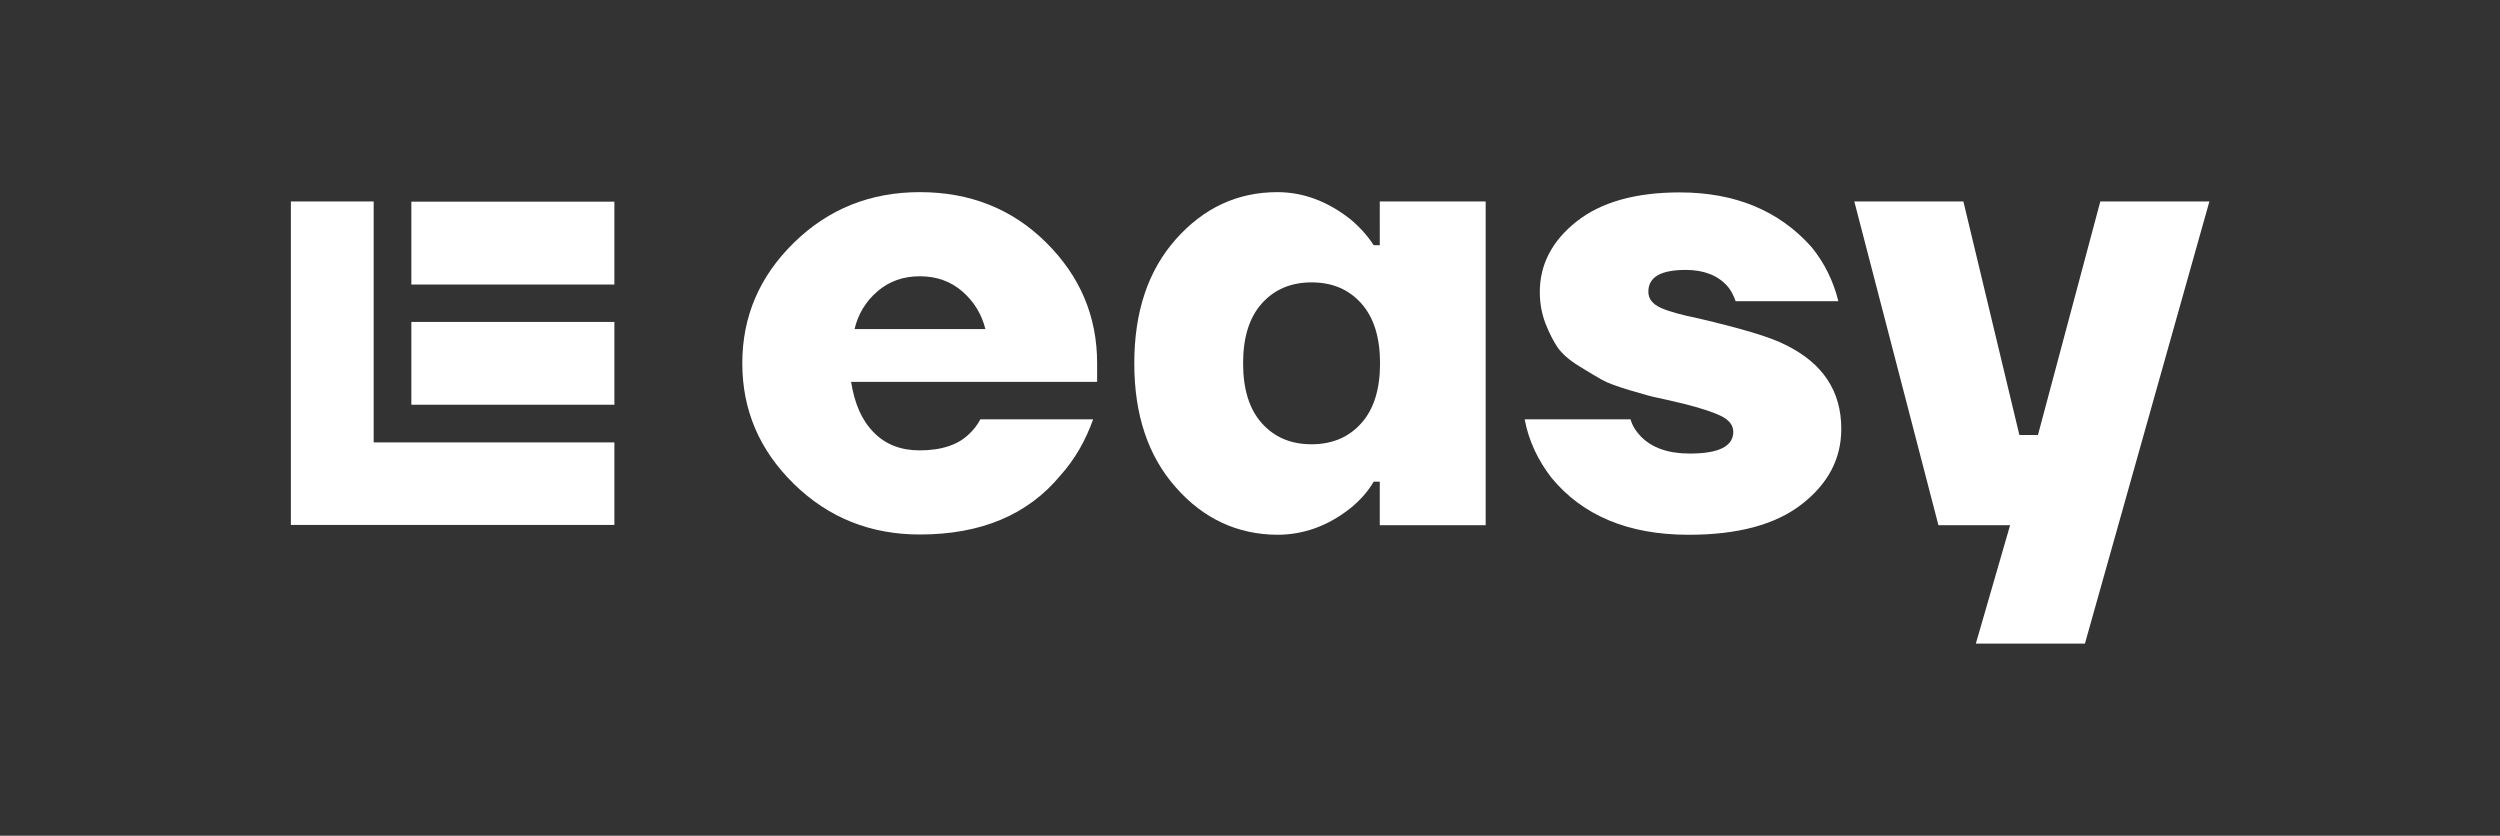 <?xml version="1.0" encoding="utf-8"?>
<!-- Generator: Adobe Illustrator 27.4.0, SVG Export Plug-In . SVG Version: 6.00 Build 0)  -->
<svg version="1.1" id="Ebene_1" xmlns="http://www.w3.org/2000/svg" xmlns:xlink="http://www.w3.org/1999/xlink" x="0px" y="0px"
	 viewBox="0 0 942 314.9" style="enable-background:new 0 0 942 314.9;" xml:space="preserve">
<rect x="0" y="0" width="942" height="314.9" fill="#333333" stroke="none"/>
<style type="text/css">
	.st0{fill:#FFFFFF;}
</style>
<g>
	<g>
		<path class="st0" d="M443.1,183.7c-10.5-11.8-15.7-27.4-15.7-46.8s5.2-35,15.7-46.8s23.2-17.7,38.2-17.7c9.7,0,18.8,3.4,27.4,10.1
			c3.6,3,6.6,6.3,8.9,9.9h2.3V75.9h39.9v122h-39.9v-16.4h-2.3c-2.2,3.8-5.2,7.1-8.9,10.1c-8.4,6.6-17.6,9.9-27.4,9.9
			C466.3,201.4,453.5,195.5,443.1,183.7z M475.4,114.4c-4.7,5.3-7,12.8-7,22.5s2.3,17.2,7,22.5s10.9,8,18.8,8c7.8,0,14.1-2.7,18.8-8
			c4.7-5.3,7-12.8,7-22.5s-2.3-17.2-7-22.5s-10.9-8-18.8-8C486.4,106.4,480.1,109.1,475.4,114.4z"/>
		<path class="st0" d="M574.5,158h39.9c0.6,2.3,2,4.5,4,6.6c4.2,4.2,10.3,6.3,18.3,6.3c10.9,0,16.4-2.7,16.4-8.2
			c0-2.5-1.6-4.5-4.7-6c-3.1-1.5-7.8-3-14.1-4.6c-5.2-1.2-8.5-2-10.1-2.3s-4.8-1.2-9.9-2.7c-5-1.5-8.6-2.8-10.7-4
			c-2.1-1.2-5-2.9-8.7-5.2c-3.7-2.3-6.3-4.6-8-7c-1.6-2.4-3.2-5.5-4.6-9.1c-1.4-3.7-2.1-7.6-2.1-11.8c0-10.3,4.6-19.2,13.8-26.5
			s22.2-11,38.9-11c21,0,37.5,6.9,49.7,20.6c4.8,5.9,8.2,12.7,10.1,20.4H654c-0.9-2.5-2-4.5-3.3-5.9c-3.6-3.9-8.8-5.9-15.5-5.9
			c-9.4,0-14.1,2.7-14.1,8.2c0,2.7,1.6,4.7,4.7,6.1c3.1,1.4,7.9,2.7,14.3,4c16.1,3.8,27,7,32.6,9.9c14.1,6.9,21.1,17.4,21.1,31.7
			c0,11.3-5,20.7-14.9,28.4s-24.1,11.5-42.6,11.5c-22.7,0-40-7.2-51.8-21.6C579.5,173.4,576,166.1,574.5,158z"/>
		<path class="st0" d="M698.7,75.9h41.1l21.1,88h7l23.5-88h41.1l-46.9,166.6h-41.1l12.9-44.6h-27L698.7,75.9z"/>
		<path class="st0" d="M369.4,158c-1.1,2.1-2.5,3.9-4.1,5.4c-4.2,4.2-10.5,6.3-18.8,6.3c-7,0-12.8-2.2-17.2-6.7
			c-4.5-4.5-7.3-10.8-8.6-19.1h92.7v-7c0-17.7-6.4-32.8-19.2-45.5c-12.8-12.7-28.7-19-47.6-19c-18.6,0-34.4,6.3-47.4,19
			s-19.5,27.8-19.5,45.5s6.5,32.8,19.5,45.5c13,12.7,28.8,19,47.4,19c23,0,40.7-7.4,53-22.3c5.4-6,9.4-13,12.3-21.1H369.4L369.4,158
			z M330.6,109.8c4.4-3.8,9.7-5.7,16-5.7s11.6,1.9,16,5.7c4.4,3.8,7.3,8.6,8.7,14.2H322C323.3,118.4,326.2,113.6,330.6,109.8z"/>
	</g>
	<g>
		<g>
			<path class="st0" d="M140.8,75.9h-31.2v121.9h121.9v-31.1h-90.7V75.9z M155,76v31.2h76.5V76H155z M155,152.5h76.5v-31.2H155
				V152.5z"/>
		</g>
	</g>
</g>
</svg>

